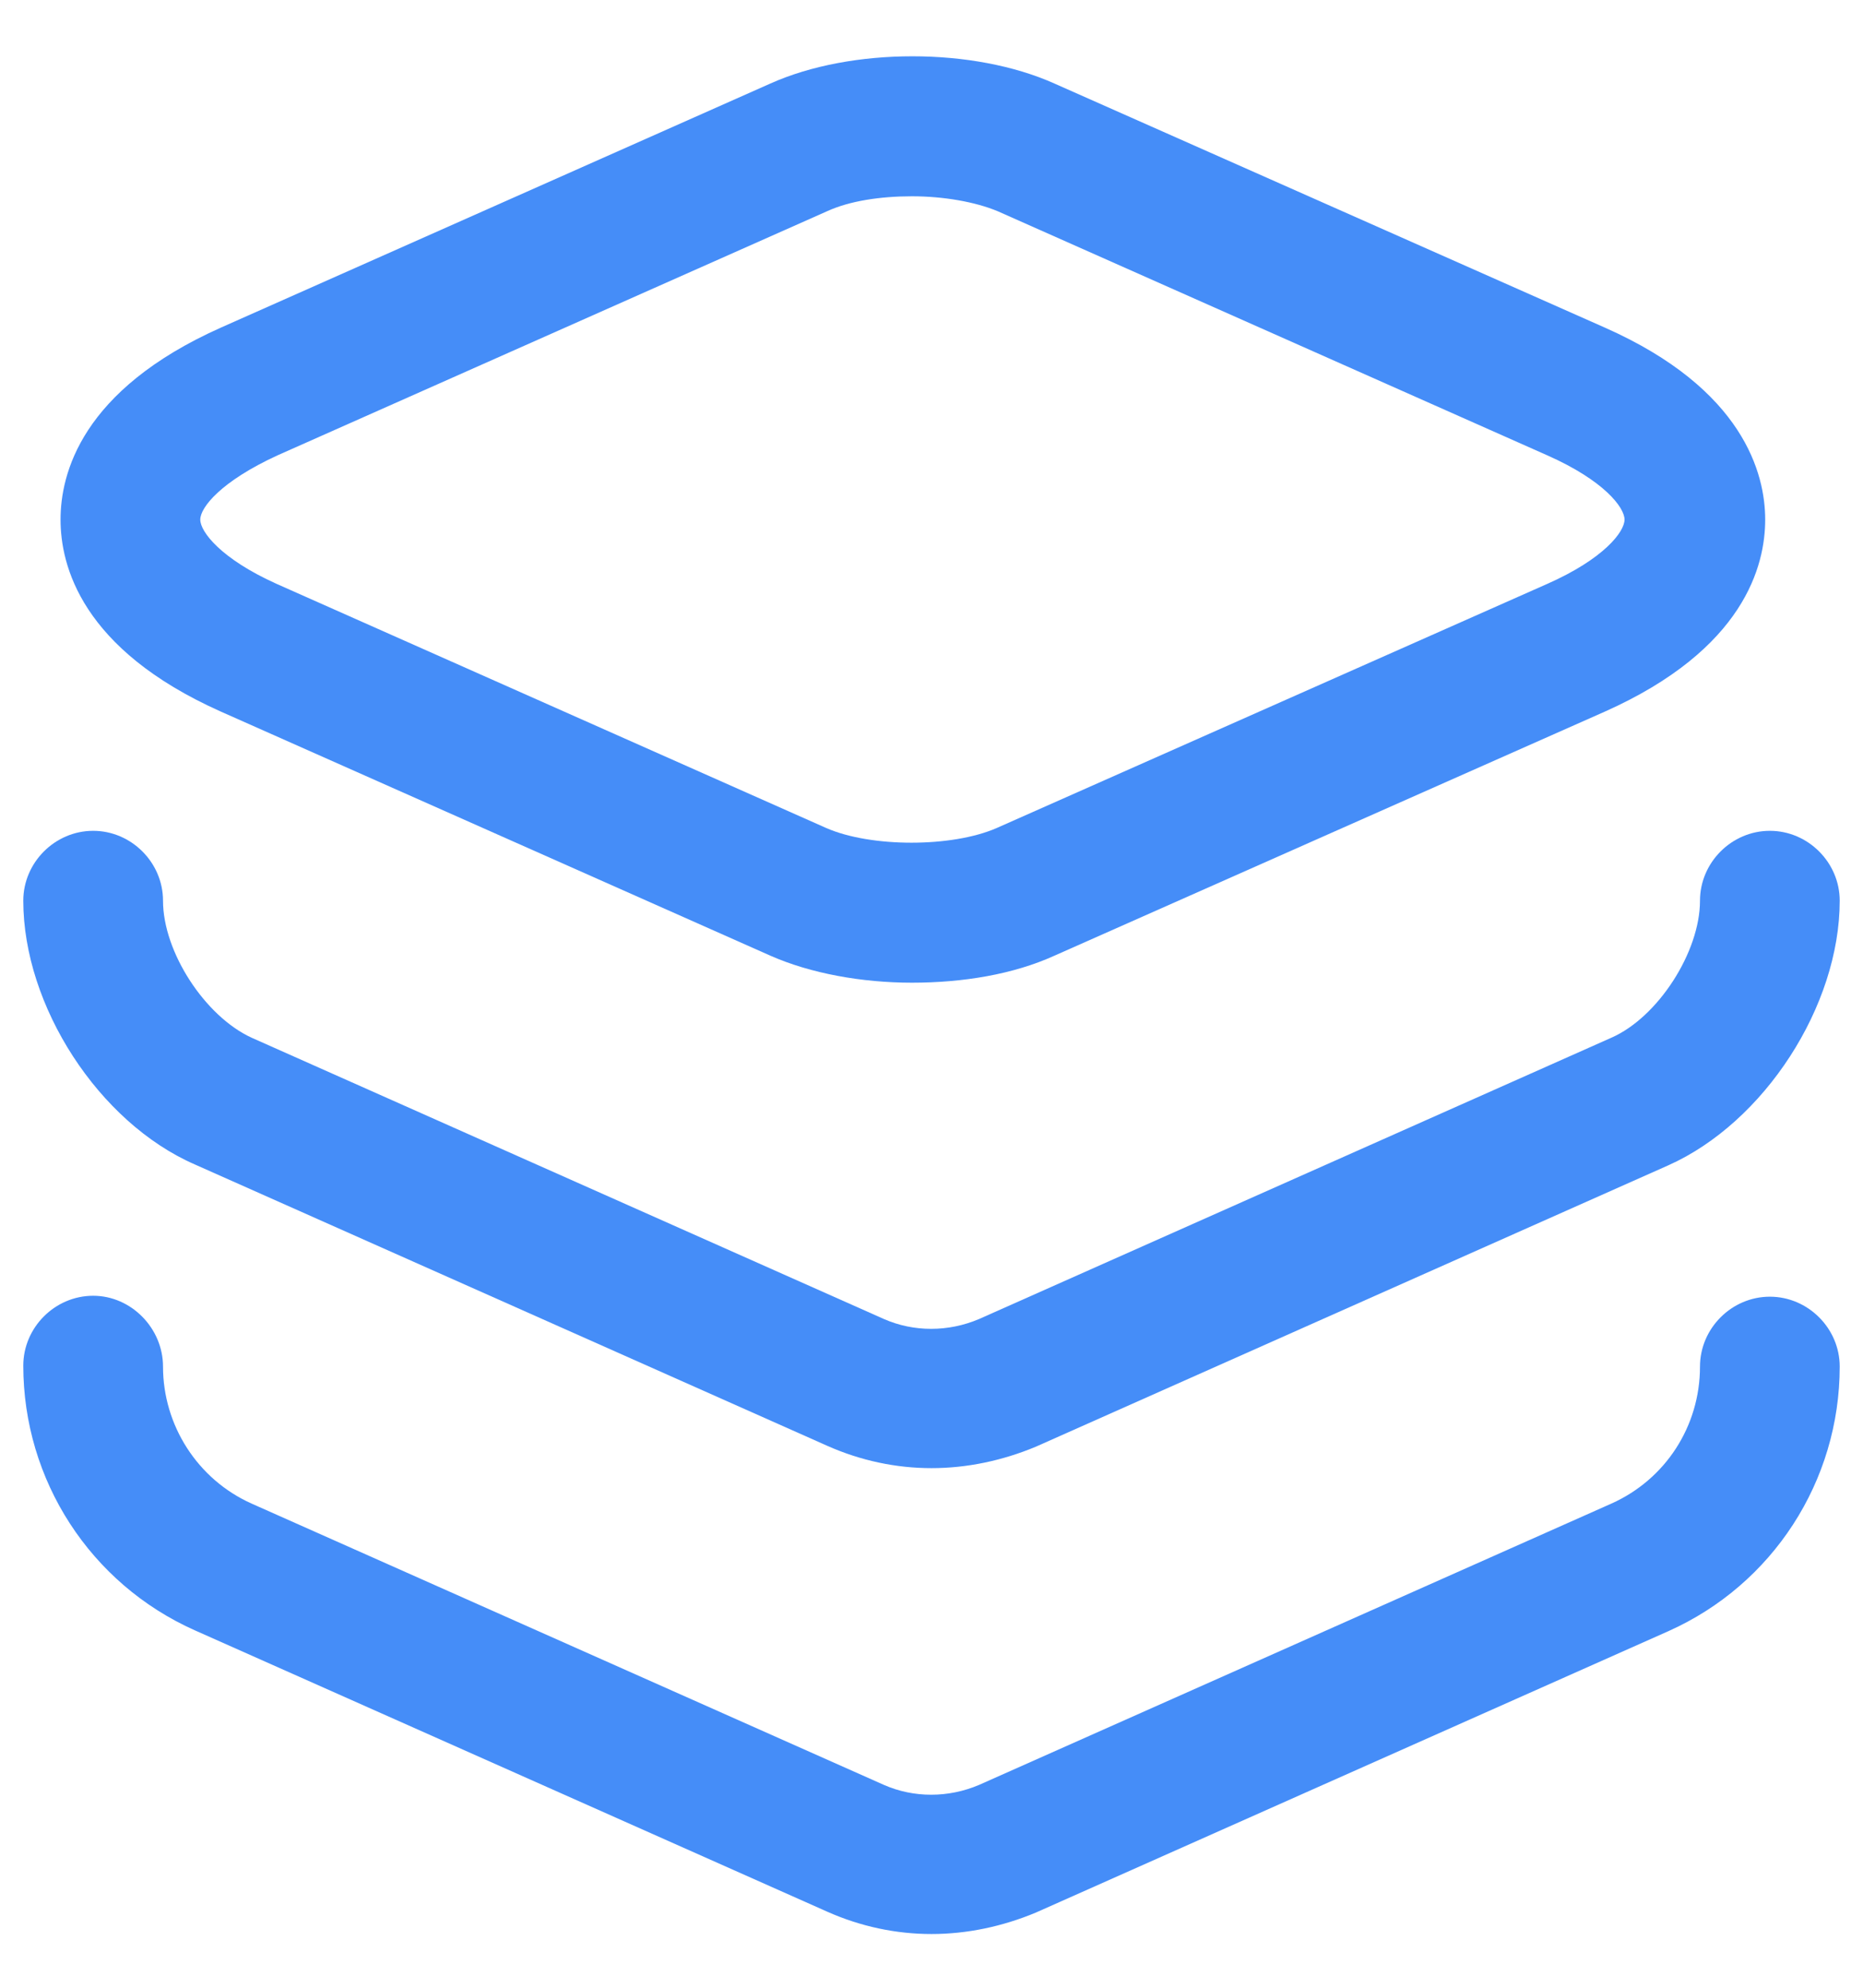 <svg width="30" height="32" viewBox="0 0 30 32" fill="none" xmlns="http://www.w3.org/2000/svg">
<path d="M14.685 15.82C13.875 15.82 13.05 15.67 12.405 15.385L3.555 11.455C1.305 10.45 0.975 9.1 0.975 8.365C0.975 7.63 1.305 6.28 3.555 5.275L12.405 1.345C13.71 0.76 15.675 0.76 16.98 1.345L25.845 5.275C28.08 6.265 28.425 7.63 28.425 8.365C28.425 9.1 28.095 10.45 25.845 11.455L16.98 15.385C16.32 15.685 15.51 15.82 14.685 15.82ZM14.685 3.16C14.175 3.16 13.68 3.235 13.32 3.4L4.47 7.33C3.555 7.75 3.225 8.17 3.225 8.365C3.225 8.56 3.555 8.995 4.455 9.4L13.305 13.33C14.025 13.645 15.33 13.645 16.05 13.33L24.915 9.4C25.83 8.995 26.16 8.56 26.16 8.365C26.16 8.17 25.83 7.735 24.915 7.33L16.065 3.4C15.705 3.25 15.195 3.16 14.685 3.16Z" fill="#458DF8"/>
<path d="M15 23.635C14.43 23.635 13.86 23.515 13.32 23.275L3.135 18.745C1.59 18.07 0.375 16.195 0.375 14.5C0.375 13.885 0.885 13.375 1.5 13.375C2.115 13.375 2.625 13.885 2.625 14.5C2.625 15.325 3.3 16.36 4.05 16.705L14.235 21.235C14.715 21.445 15.27 21.445 15.765 21.235L25.95 16.705C26.7 16.375 27.375 15.325 27.375 14.5C27.375 13.885 27.885 13.375 28.5 13.375C29.115 13.375 29.625 13.885 29.625 14.5C29.625 16.195 28.41 18.07 26.865 18.76L16.68 23.29C16.14 23.515 15.57 23.635 15 23.635Z" fill="#458DF8"/>
<path d="M15 31.135C14.43 31.135 13.86 31.015 13.32 30.775L3.135 26.245C1.455 25.495 0.375 23.83 0.375 21.985C0.375 21.37 0.885 20.86 1.5 20.86C2.115 20.86 2.625 21.385 2.625 22C2.625 22.945 3.18 23.815 4.05 24.205L14.235 28.735C14.715 28.945 15.27 28.945 15.765 28.735L25.95 24.205C26.82 23.815 27.375 22.96 27.375 22C27.375 21.385 27.885 20.875 28.5 20.875C29.115 20.875 29.625 21.385 29.625 22C29.625 23.845 28.545 25.51 26.865 26.26L16.68 30.79C16.14 31.015 15.57 31.135 15 31.135Z" fill="#458DF8"/>
</svg>
